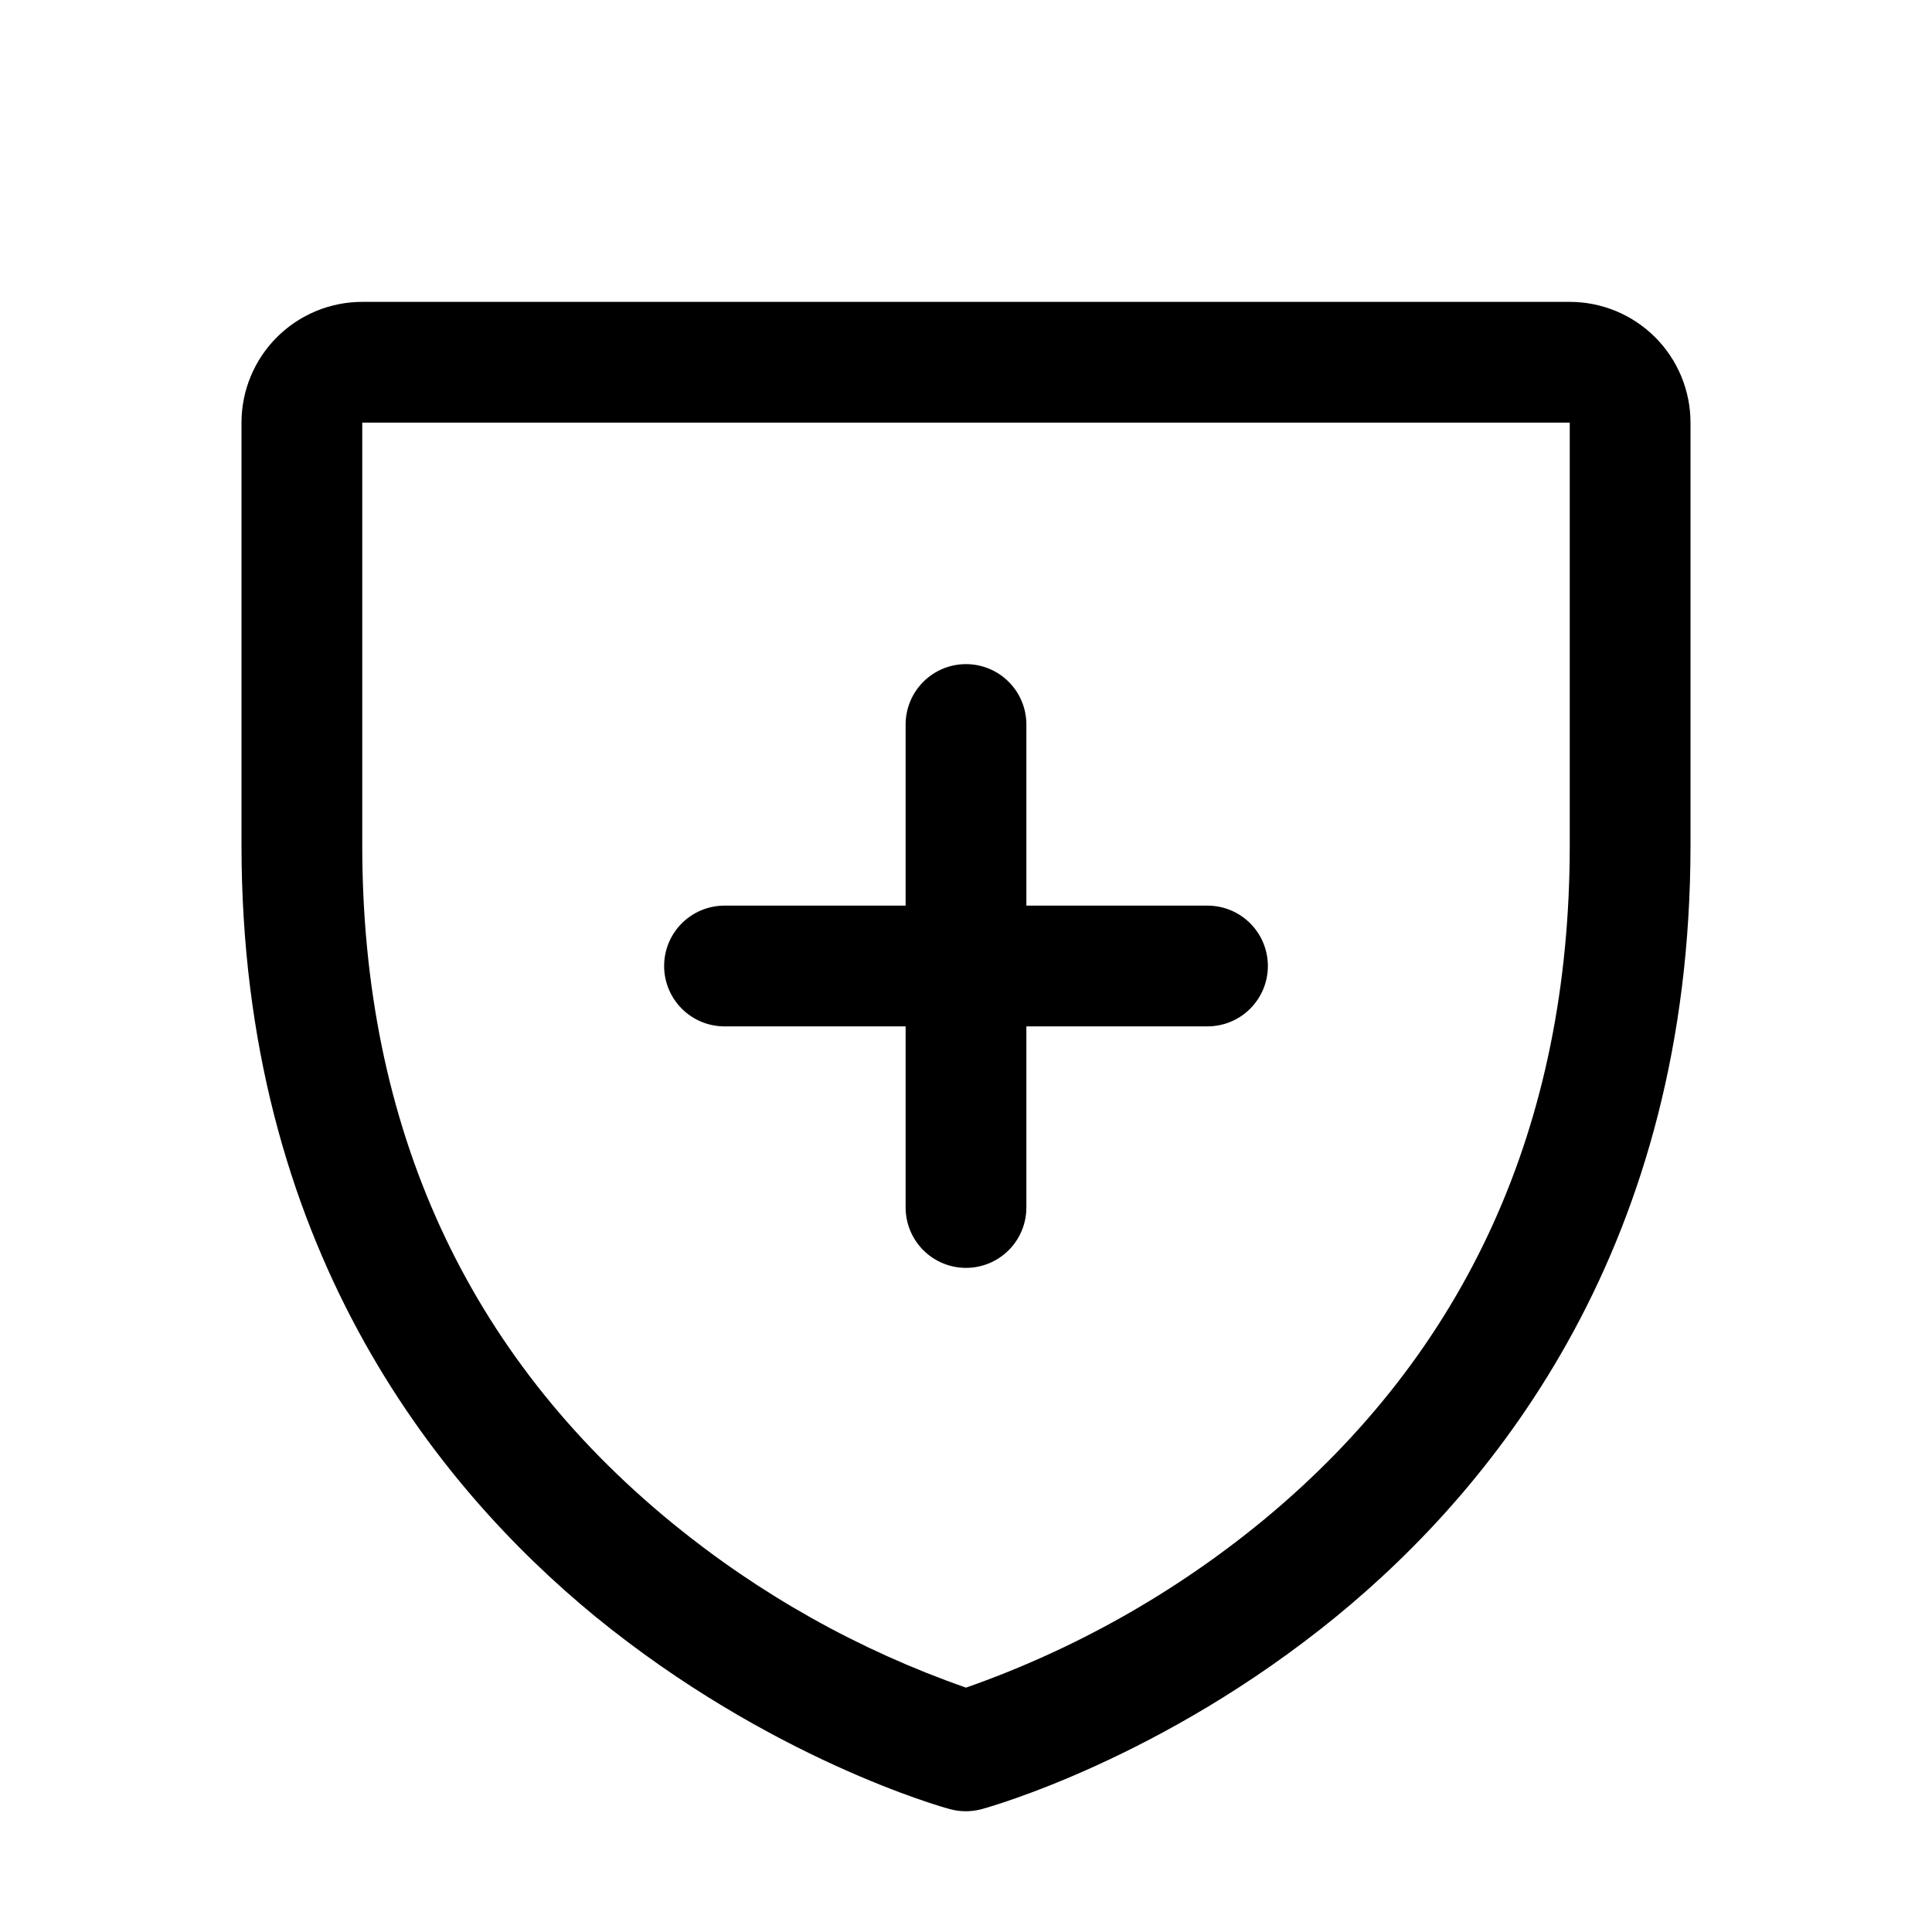 <svg xmlns="http://www.w3.org/2000/svg" fill="none" viewBox="0 0 320 320" height="320" width="320">
<path fill="black" d="M110 160C110 157.348 111.054 154.804 112.929 152.929C114.804 151.054 117.348 150 120 150H150V120C150 117.348 151.054 114.804 152.929 112.929C154.804 111.054 157.348 110 160 110C162.652 110 165.196 111.054 167.071 112.929C168.946 114.804 170 117.348 170 120V150H200C202.652 150 205.196 151.054 207.071 152.929C208.946 154.804 210 157.348 210 160C210 162.652 208.946 165.196 207.071 167.071C205.196 168.946 202.652 170 200 170H170V200C170 202.652 168.946 205.196 167.071 207.071C165.196 208.946 162.652 210 160 210C157.348 210 154.804 208.946 152.929 207.071C151.054 205.196 150 202.652 150 200V170H120C117.348 170 114.804 168.946 112.929 167.071C111.054 165.196 110 162.652 110 160ZM280 70V140C280 205.9 248.1 245.838 221.338 267.738C192.513 291.313 163.838 299.325 162.588 299.65C160.869 300.118 159.056 300.118 157.338 299.65C156.088 299.325 127.45 291.313 98.588 267.738C71.9 245.838 40 205.9 40 140V70C40 64.696 42.107 59.609 45.858 55.858C49.609 52.107 54.696 50 60 50H260C265.304 50 270.391 52.107 274.142 55.858C277.893 59.609 280 64.696 280 70ZM260 70H60V140C60 186.625 77.275 224.387 111.337 252.262C125.841 264.124 142.311 273.351 160 279.525C177.924 273.241 194.6 263.848 209.263 251.775C242.925 223.95 260 186.337 260 140V70Z"></path>
</svg>
